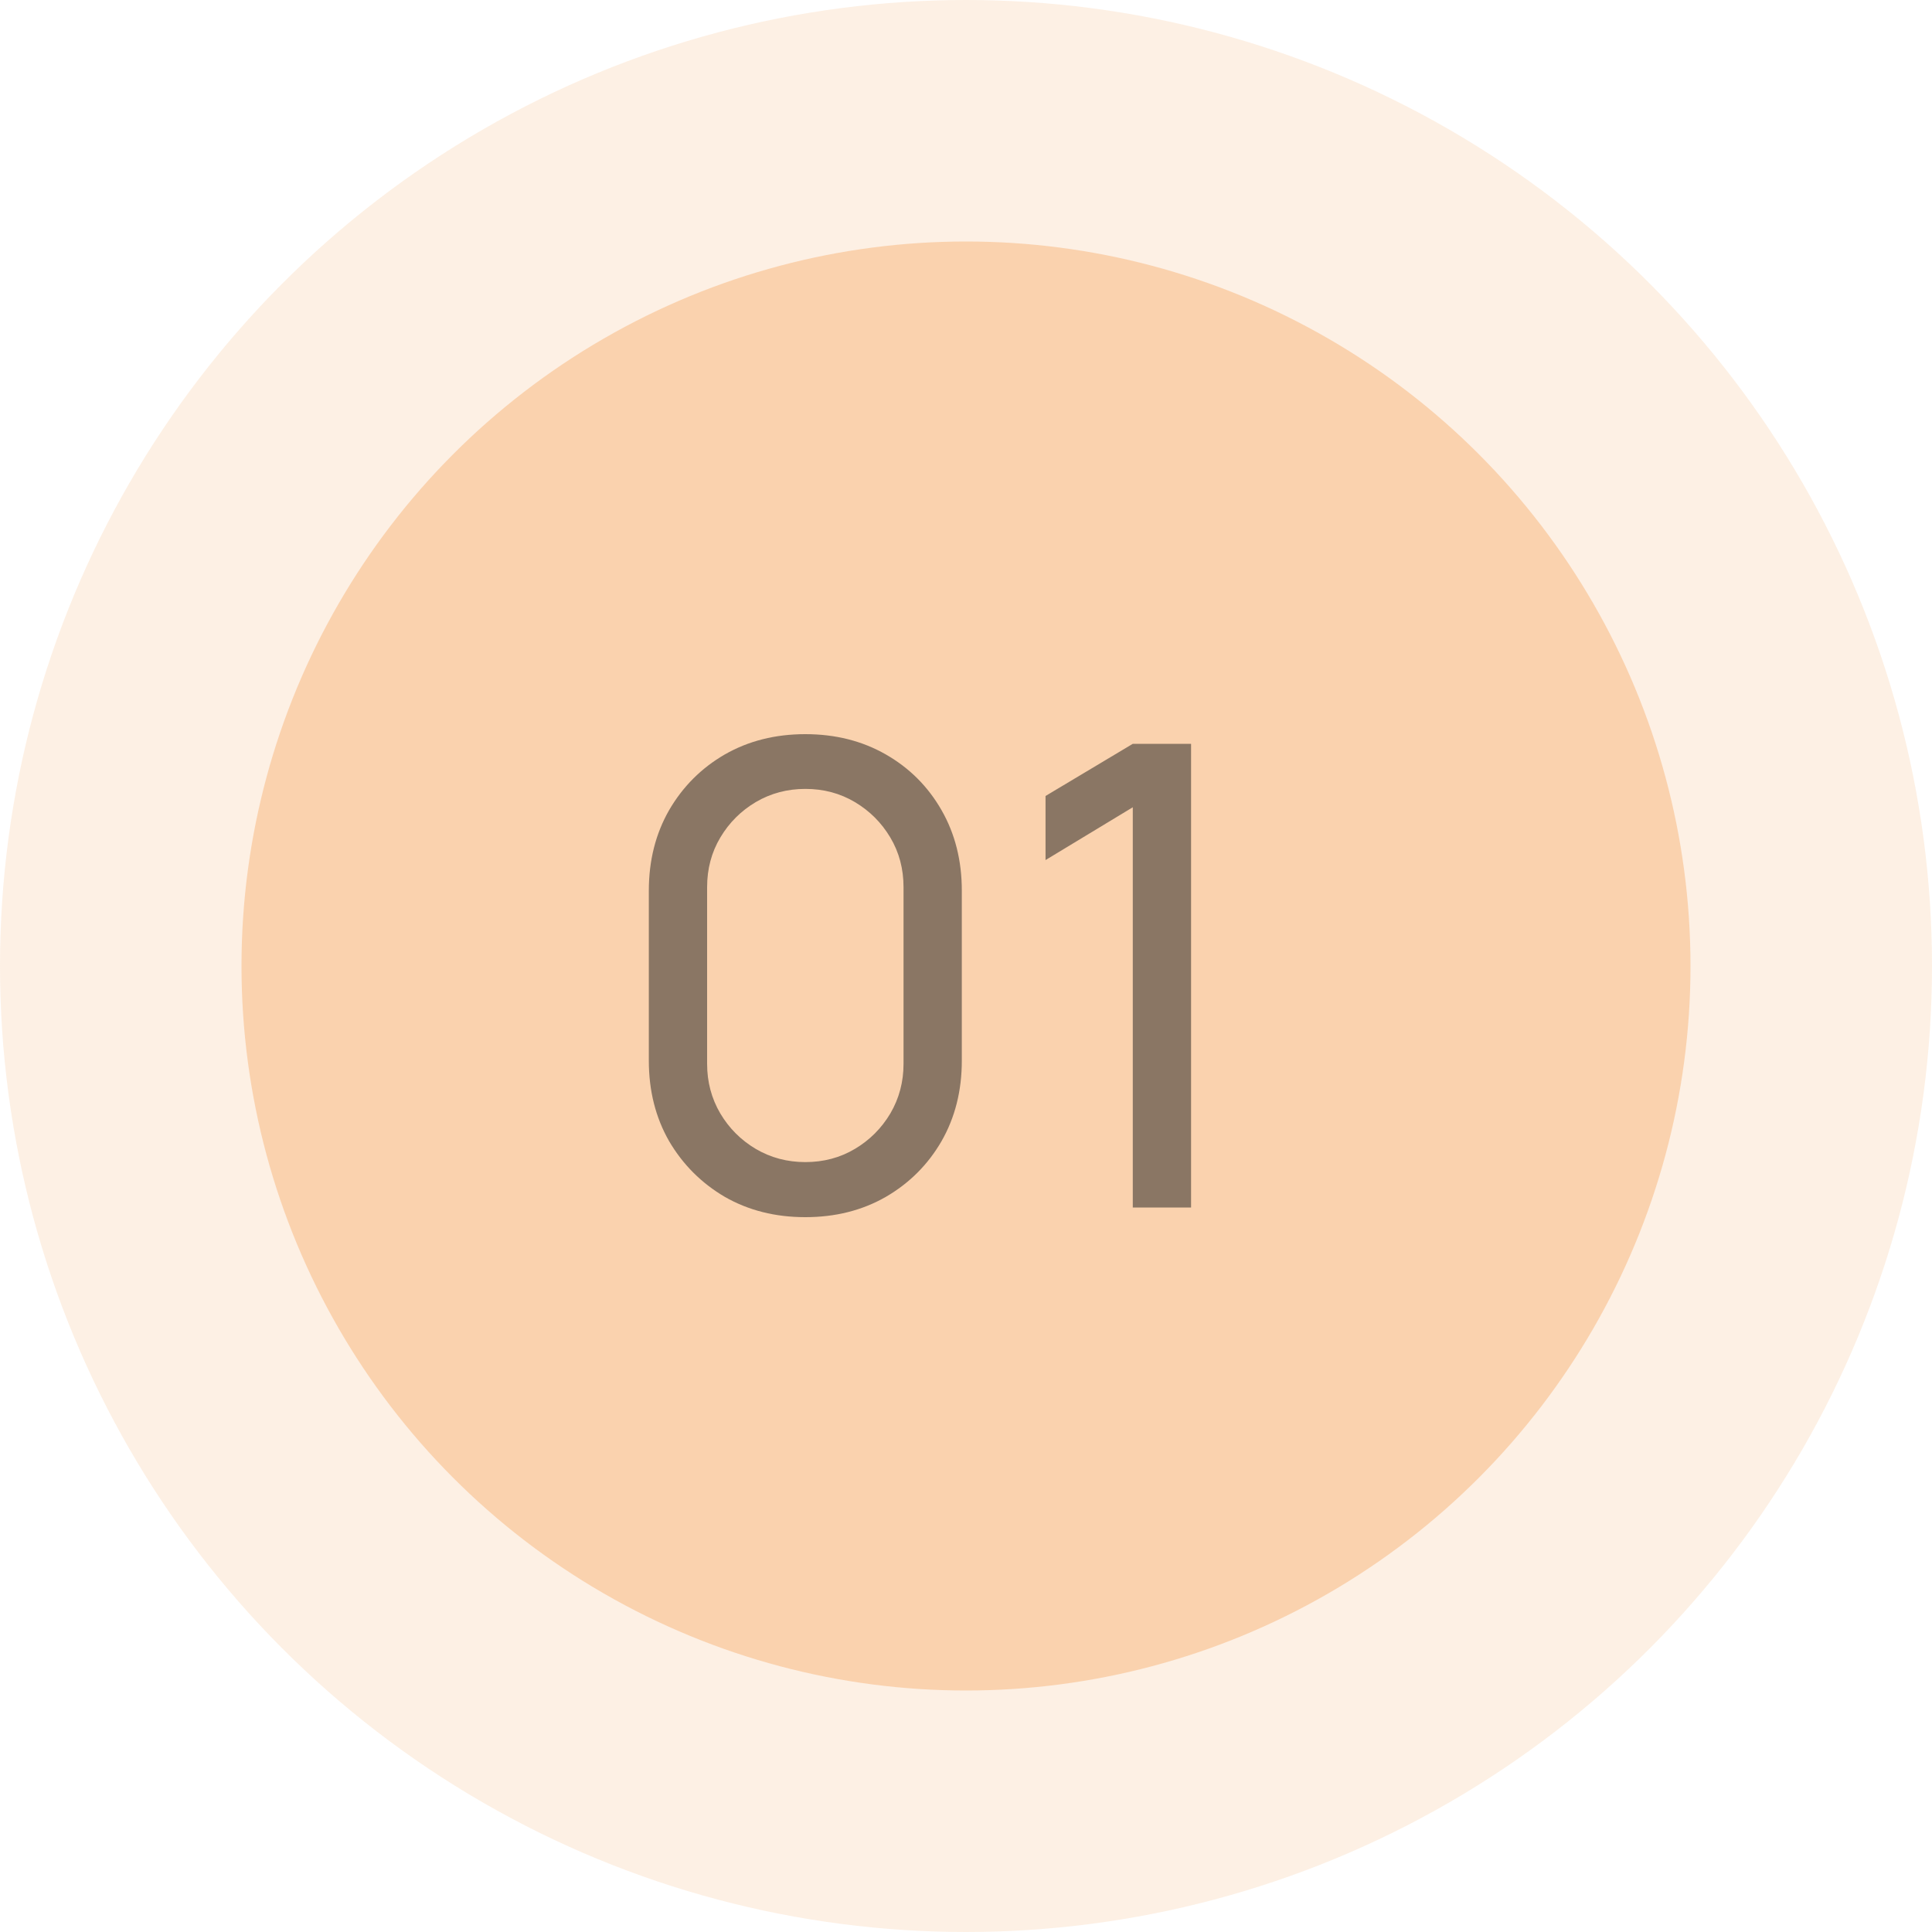 <svg width="48" height="48" viewBox="0 0 48 48" fill="none" xmlns="http://www.w3.org/2000/svg">
<circle cx="24" cy="24" r="24" fill="#F8B479" fill-opacity="0.2"/>
<circle cx="24" cy="24" r="18" fill="#F8B479" fill-opacity="0.5"/>
<path d="M20.008 30.24C19.261 30.24 18.595 30.072 18.008 29.736C17.427 29.395 16.965 28.933 16.624 28.352C16.288 27.765 16.12 27.099 16.12 26.352V22.128C16.12 21.381 16.288 20.715 16.624 20.128C16.965 19.541 17.427 19.08 18.008 18.744C18.595 18.408 19.261 18.24 20.008 18.24C20.755 18.24 21.421 18.408 22.008 18.744C22.595 19.08 23.056 19.541 23.392 20.128C23.728 20.715 23.896 21.381 23.896 22.128V26.352C23.896 27.099 23.728 27.765 23.392 28.352C23.056 28.933 22.595 29.395 22.008 29.736C21.421 30.072 20.755 30.24 20.008 30.24ZM20.008 28.872C20.461 28.872 20.872 28.763 21.24 28.544C21.608 28.325 21.901 28.032 22.12 27.664C22.339 27.291 22.448 26.88 22.448 26.432V22.04C22.448 21.587 22.339 21.176 22.12 20.808C21.901 20.44 21.608 20.147 21.24 19.928C20.872 19.709 20.461 19.6 20.008 19.6C19.56 19.6 19.149 19.709 18.776 19.928C18.408 20.147 18.115 20.44 17.896 20.808C17.677 21.176 17.568 21.587 17.568 22.04V26.432C17.568 26.88 17.677 27.291 17.896 27.664C18.115 28.032 18.408 28.325 18.776 28.544C19.149 28.763 19.56 28.872 20.008 28.872ZM28.144 30V20.056L25.976 21.368V19.776L28.144 18.48H29.592V30H28.144Z" fill="#1A1A1A" fill-opacity="0.5"/>
</svg>
